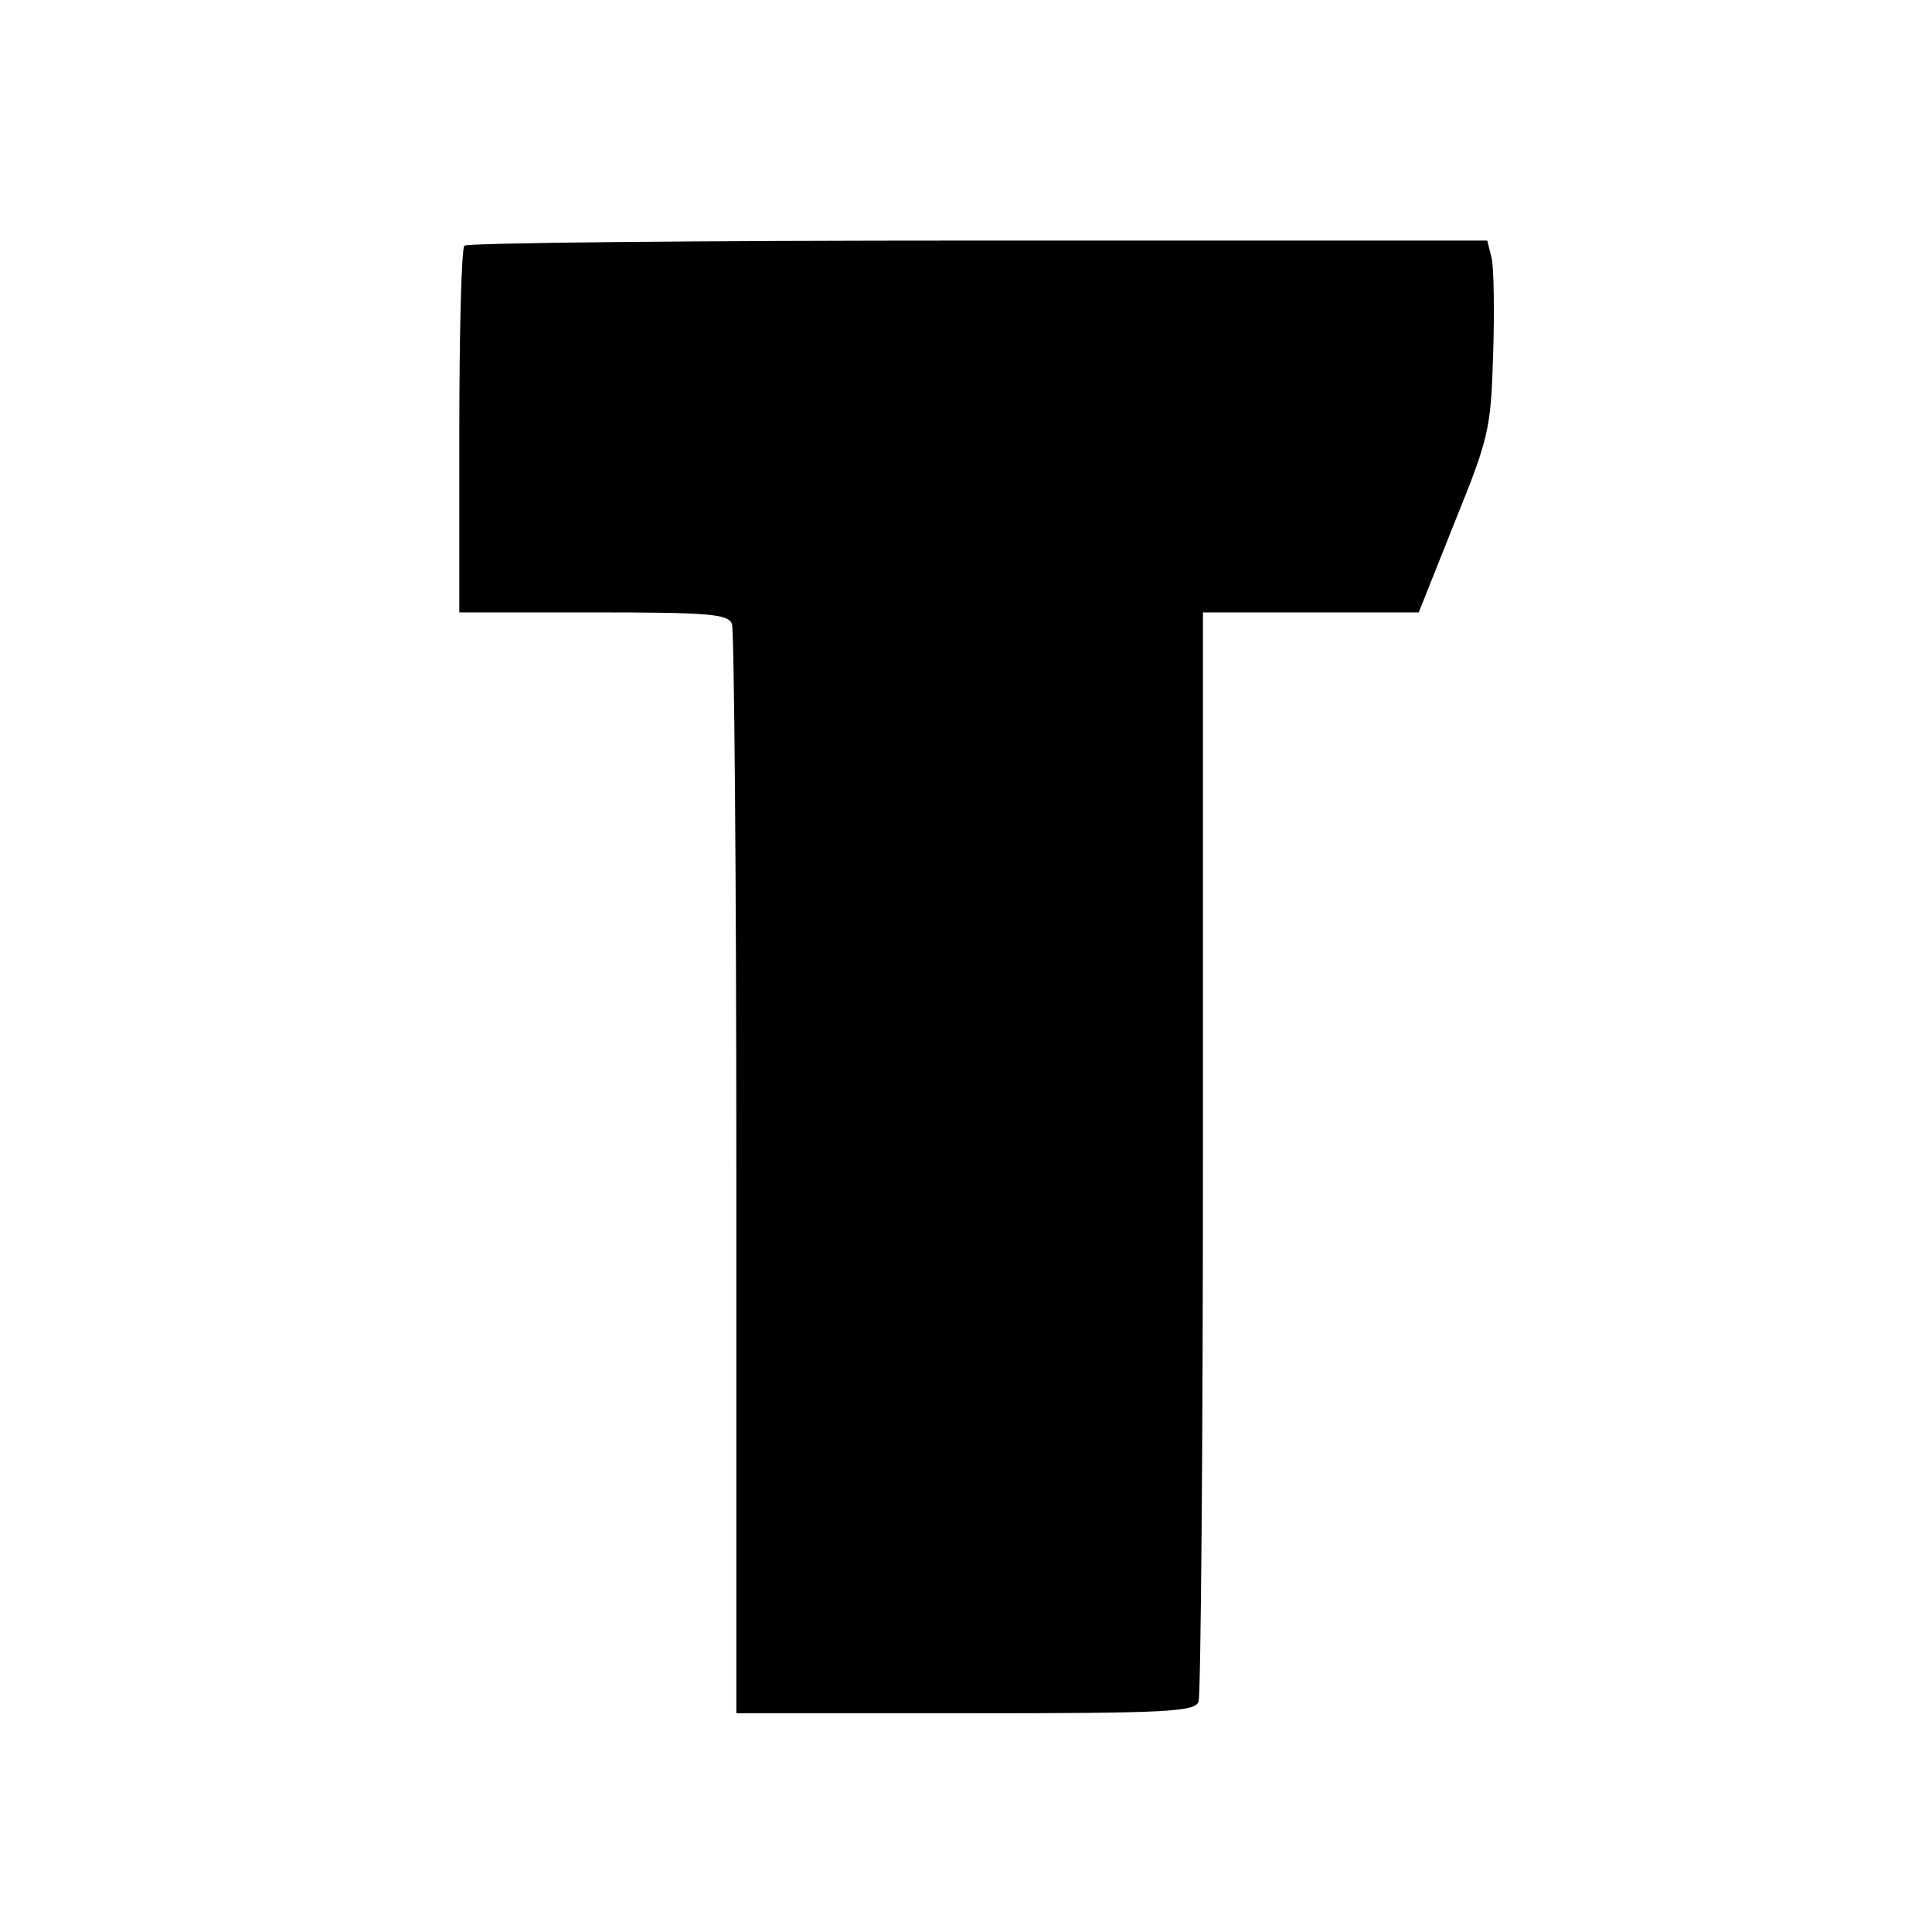 <?xml version="1.0" standalone="no"?>
<!DOCTYPE svg PUBLIC "-//W3C//DTD SVG 20010904//EN"
 "http://www.w3.org/TR/2001/REC-SVG-20010904/DTD/svg10.dtd">
<svg version="1.0" xmlns="http://www.w3.org/2000/svg"
 width="265pt" height="265pt" viewBox="0 0 265 265"
 preserveAspectRatio="xMidYMid meet">
<g transform="translate(0,265) scale(0.1,-0.1)"
fill="#000000" stroke="none">
<path d="M637 2313 c-4 -3 -7 -118 -7 -255 l0 -248 184 0 c158 0 185 -2 190
-16 3 -9 6 -348 6 -755 l0 -739 314 0 c277 0 315 2 320 16 3 9 6 348 6 755 l0
739 148 0 148 0 49 123 c47 116 50 128 53 230 2 60 1 119 -2 133 l-6 24 -699
0 c-384 0 -701 -3 -704 -7z"/>
</g>
</svg>
